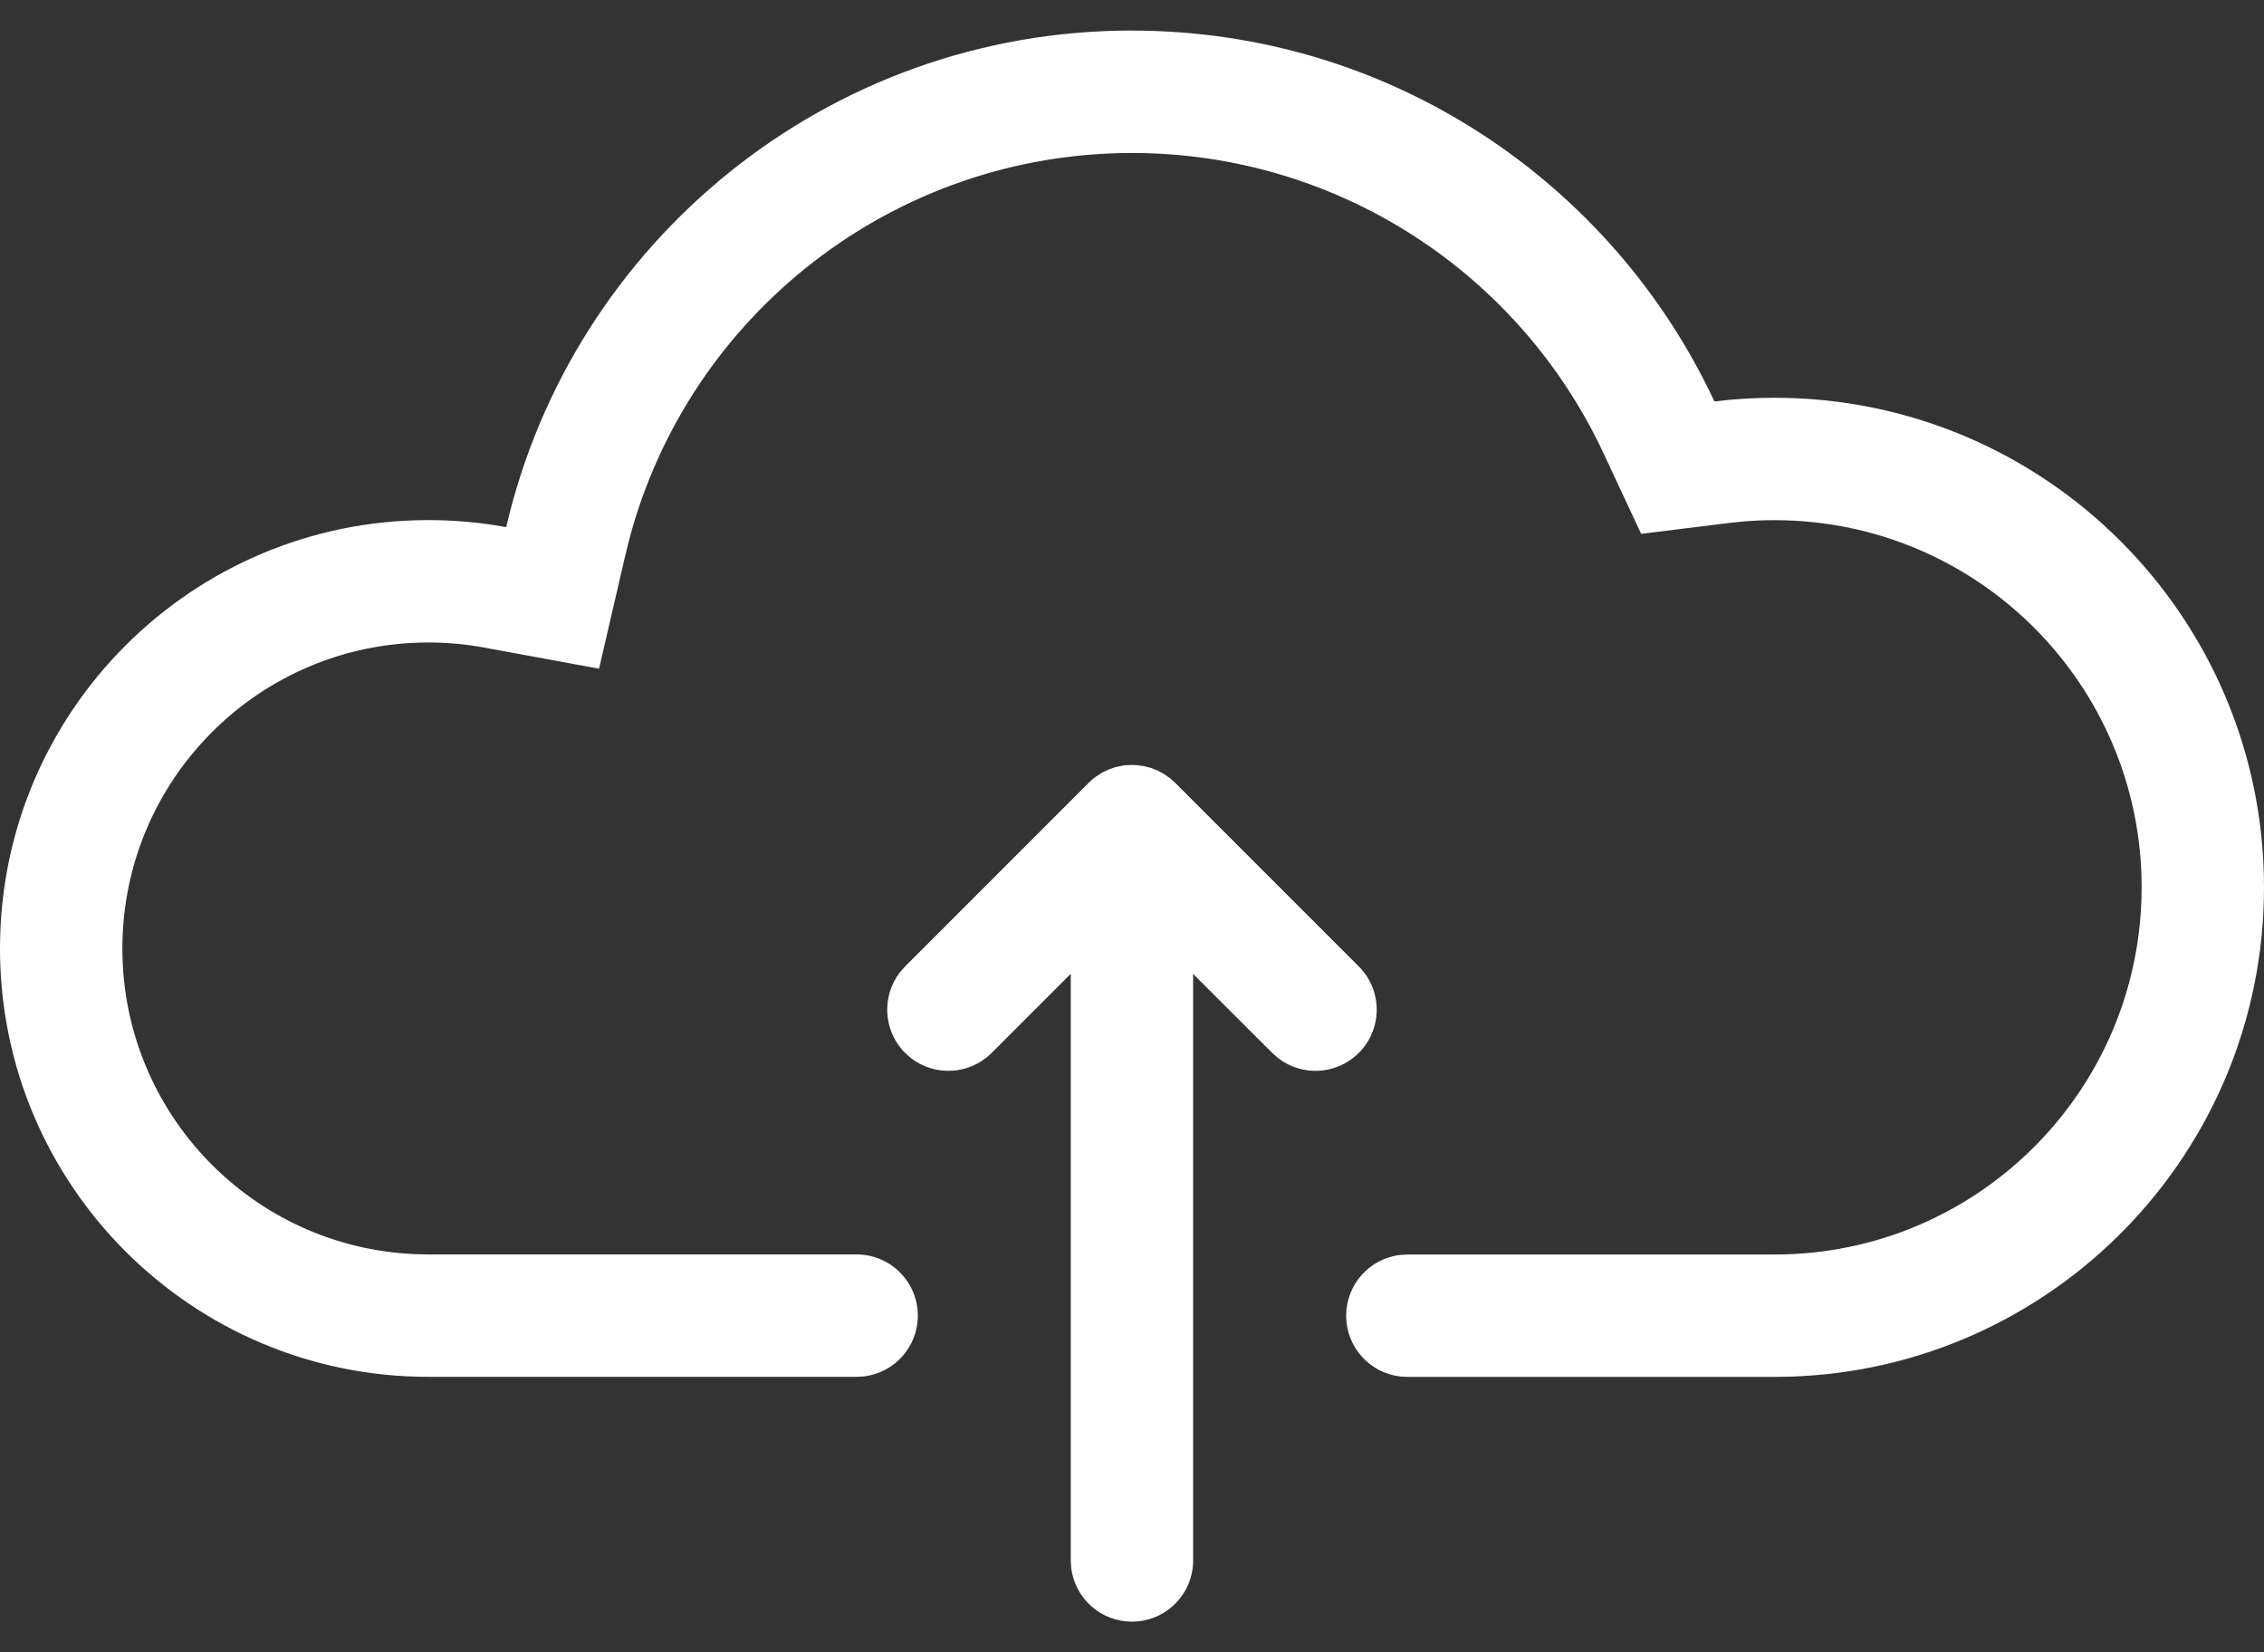 <svg height="27" viewBox="0 0 37 27" width="37" xmlns="http://www.w3.org/2000/svg"><rect x="0" y="0" width="37" height="27" fill="#333333" stroke="none"/><path d="m18.5 12 .075.003.125.017.111.029.111.044.097.052.105.074.082.073 3 3c.391.391.391 1.024 0 1.414-.36.36-.928.388-1.32.083l-.094-.083-1.293-1.291v9.584c0 .552-.448 1-1 1-.513 0-.936-.386-.993-.883l-.007-.117v-9.586l-1.293 1.293c-.36.36-.928.388-1.32.083l-.094-.083c-.36-.36-.388-.928-.083-1.32l.083-.094 3-3c.035-.035.073-.068.112-.097l.111-.072.113-.053.105-.035.118-.025.058-.007zm0-12c4.212 0 7.845 2.48 9.518 6.06.321-.04.649-.06.982-.06 4.418 0 8 3.582 8 8 0 4.335-3.448 7.865-7.751 7.996l-.249.004h-6l-.117-.007c-.497-.058-.883-.48-.883-.993s.386-.936.883-.993l.117-.007 5.969 0.0.219-.003c3.233-.099 5.812-2.753 5.812-5.997 0-3.314-2.686-6-6-6-.166 0-.331.007-.494.02l-.242.025-1.443.179-.615-1.317c-1.388-2.969-4.371-4.907-7.706-4.907-3.886 0-7.241 2.63-8.216 6.314l-.063.253-.431 1.86-1.878-.345c-.298-.055-.602-.083-.912-.083-2.761 0-5 2.239-5 5 0 2.689 2.122 4.882 4.783 4.995l.217.005h7c.552 0 1 .448 1 1 0 .513-.386.936-.883.993l-.117.007h-7c-3.866 0-7-3.134-7-7s3.134-7 7-7c.435 0 .86.04 1.273.115 1.078-4.65 5.248-8.115 10.227-8.115z" fill="#fff" transform="translate(0 .5)"/></svg>